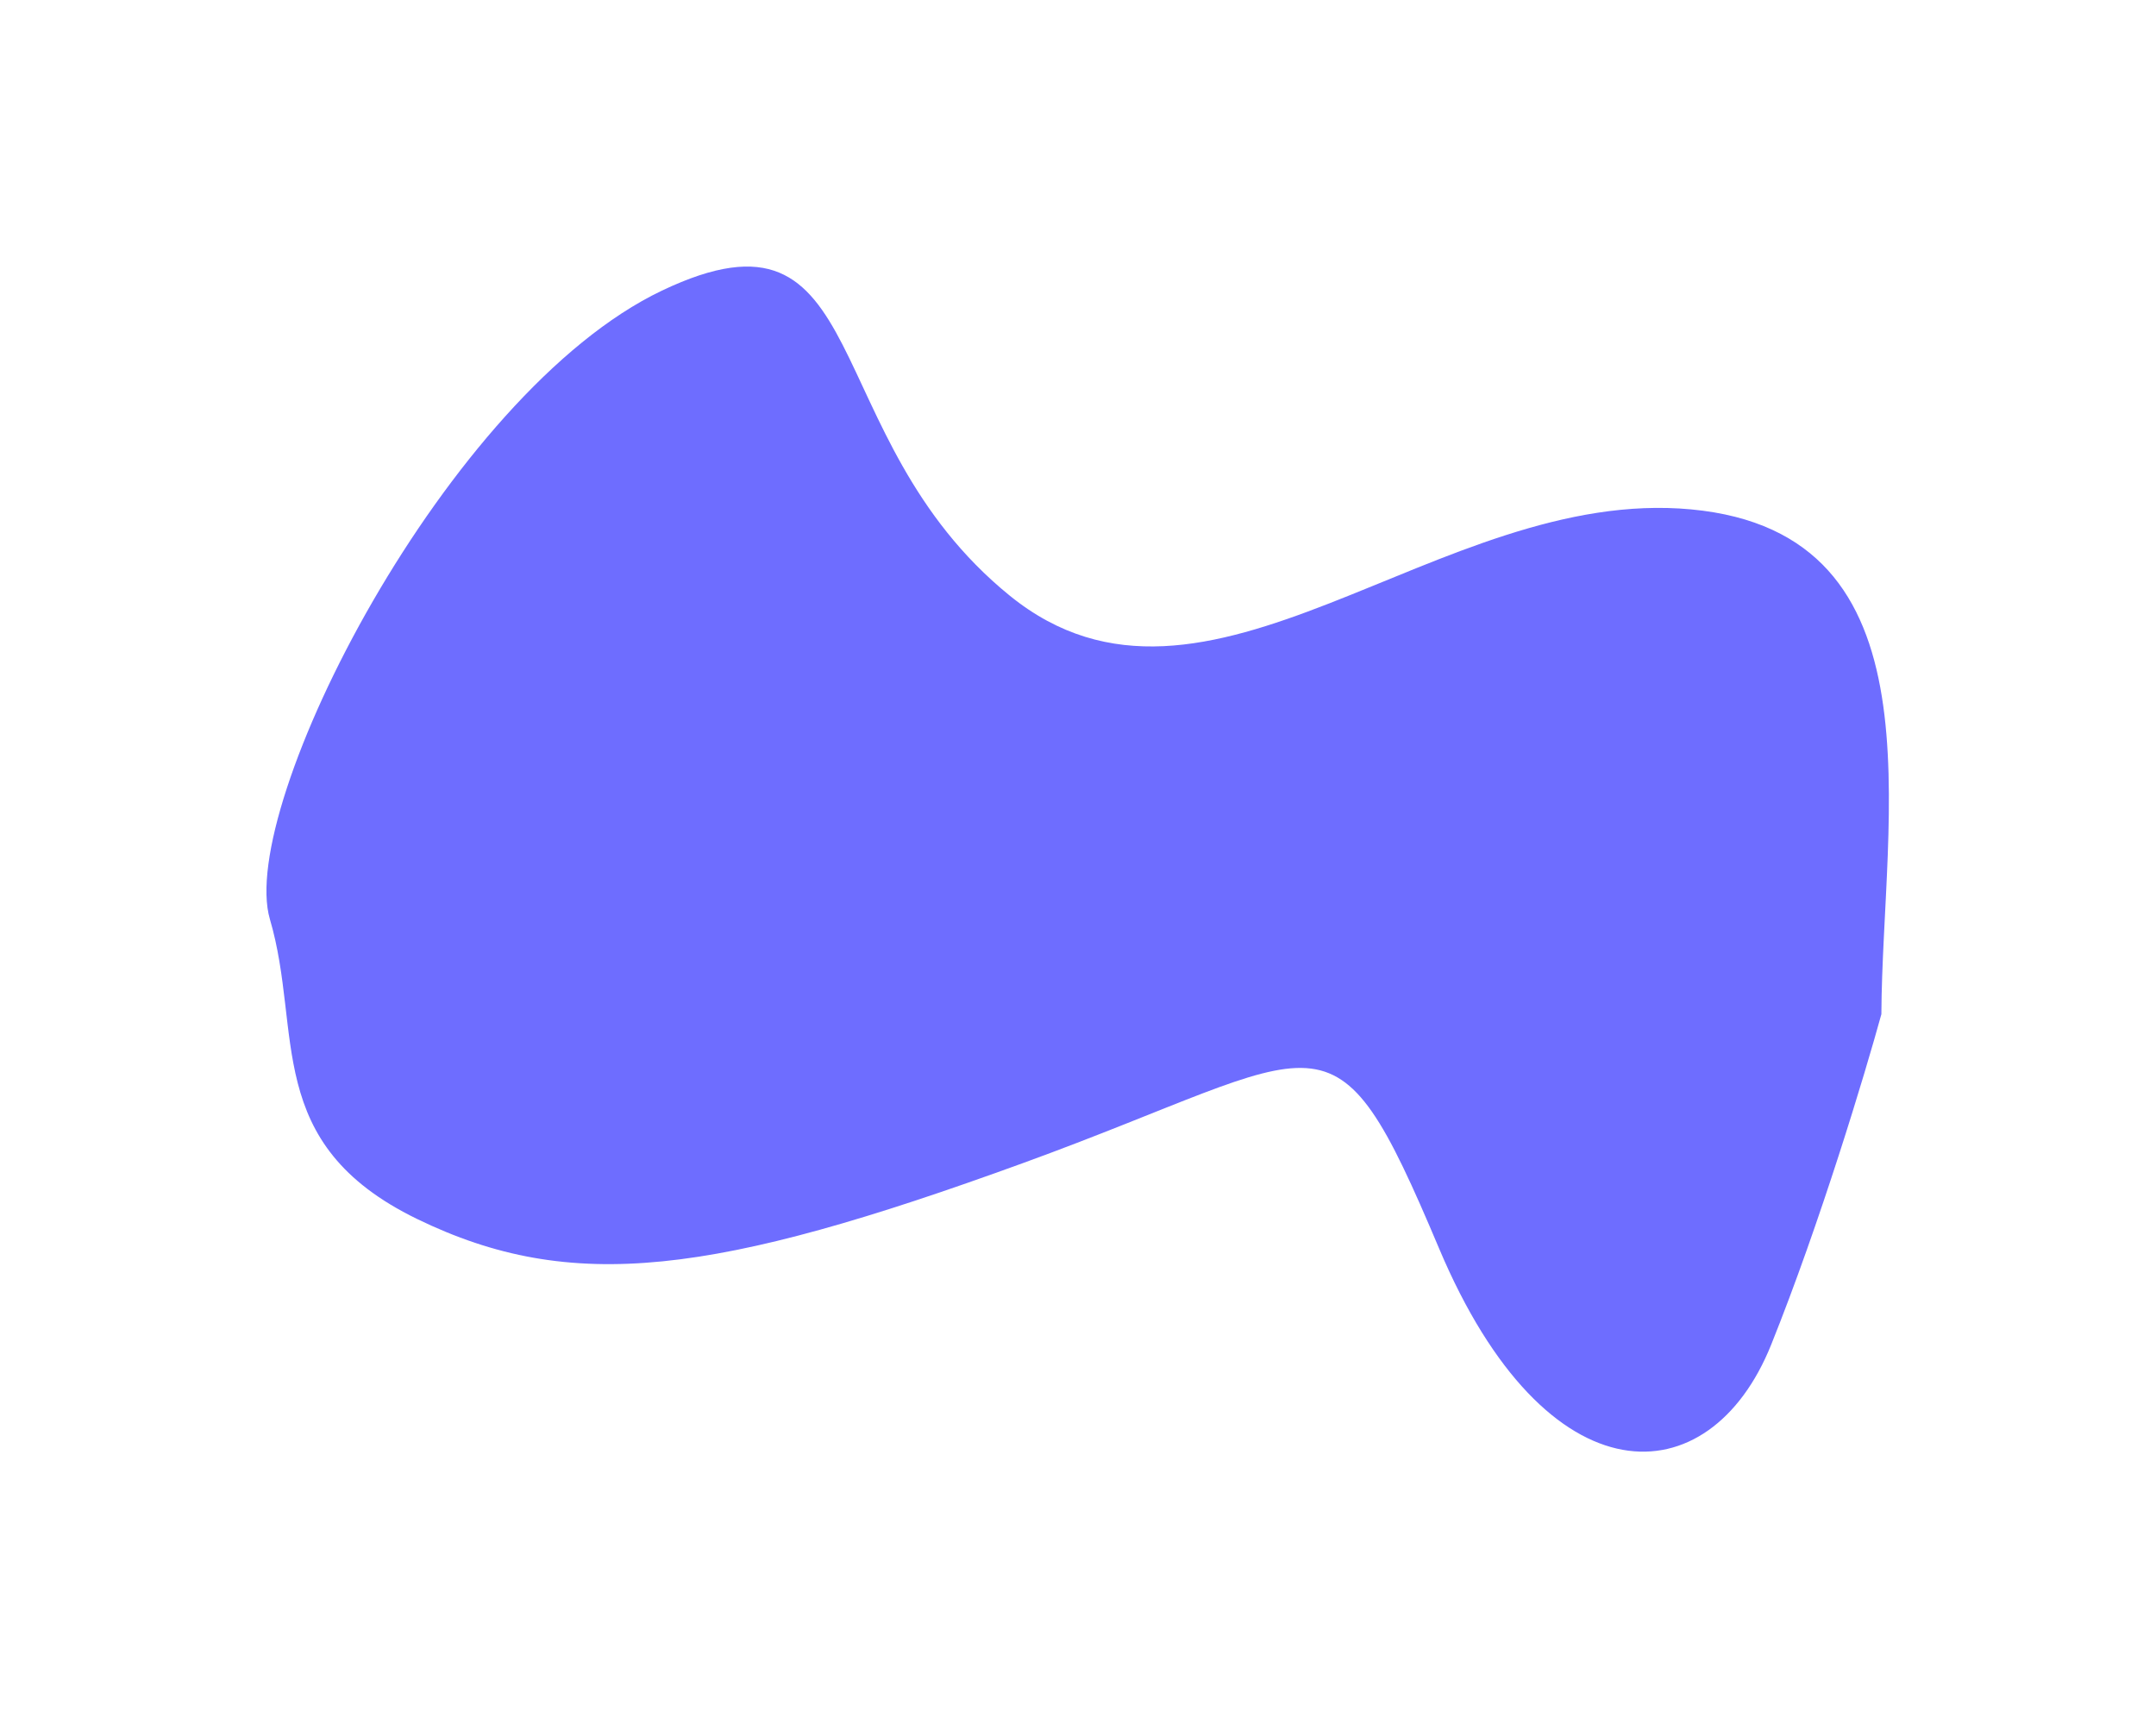 <?xml version="1.0" encoding="UTF-8"?> <svg xmlns="http://www.w3.org/2000/svg" width="2024" height="1613" viewBox="0 0 2024 1613" fill="none"><g opacity="0.87" filter="url(#filter0_f_1262_3798)"><path d="M1587.81 478.191C1825.91 500.679 1767.09 766.06 1766.19 952.041C1750.93 1007.62 1708.87 1147.5 1662.68 1262.43C1604.94 1406.09 1452.09 1411.55 1351.02 1172.05C1249.95 932.554 1249.58 986.612 960.284 1091.84C670.991 1197.07 537.026 1215.03 391.464 1144.23C245.901 1073.42 284.522 968.82 253.378 862.907C222.234 756.995 419.78 368.933 621.41 272.809C823.04 176.686 763.342 409.312 947.935 559.163C1132.53 709.015 1349.71 455.703 1587.81 478.191Z" fill="#5857FF"></path></g><defs><filter id="filter0_f_1262_3798" x="0.123" y="0.227" width="2023.13" height="1612.48" filterUnits="userSpaceOnUse" color-interpolation-filters="sRGB"><feFlood flood-opacity="0" result="BackgroundImageFix"></feFlood><feBlend mode="normal" in="SourceGraphic" in2="BackgroundImageFix" result="shape"></feBlend><feGaussianBlur stdDeviation="125" result="effect1_foregroundBlur_1262_3798"></feGaussianBlur></filter></defs></svg> 